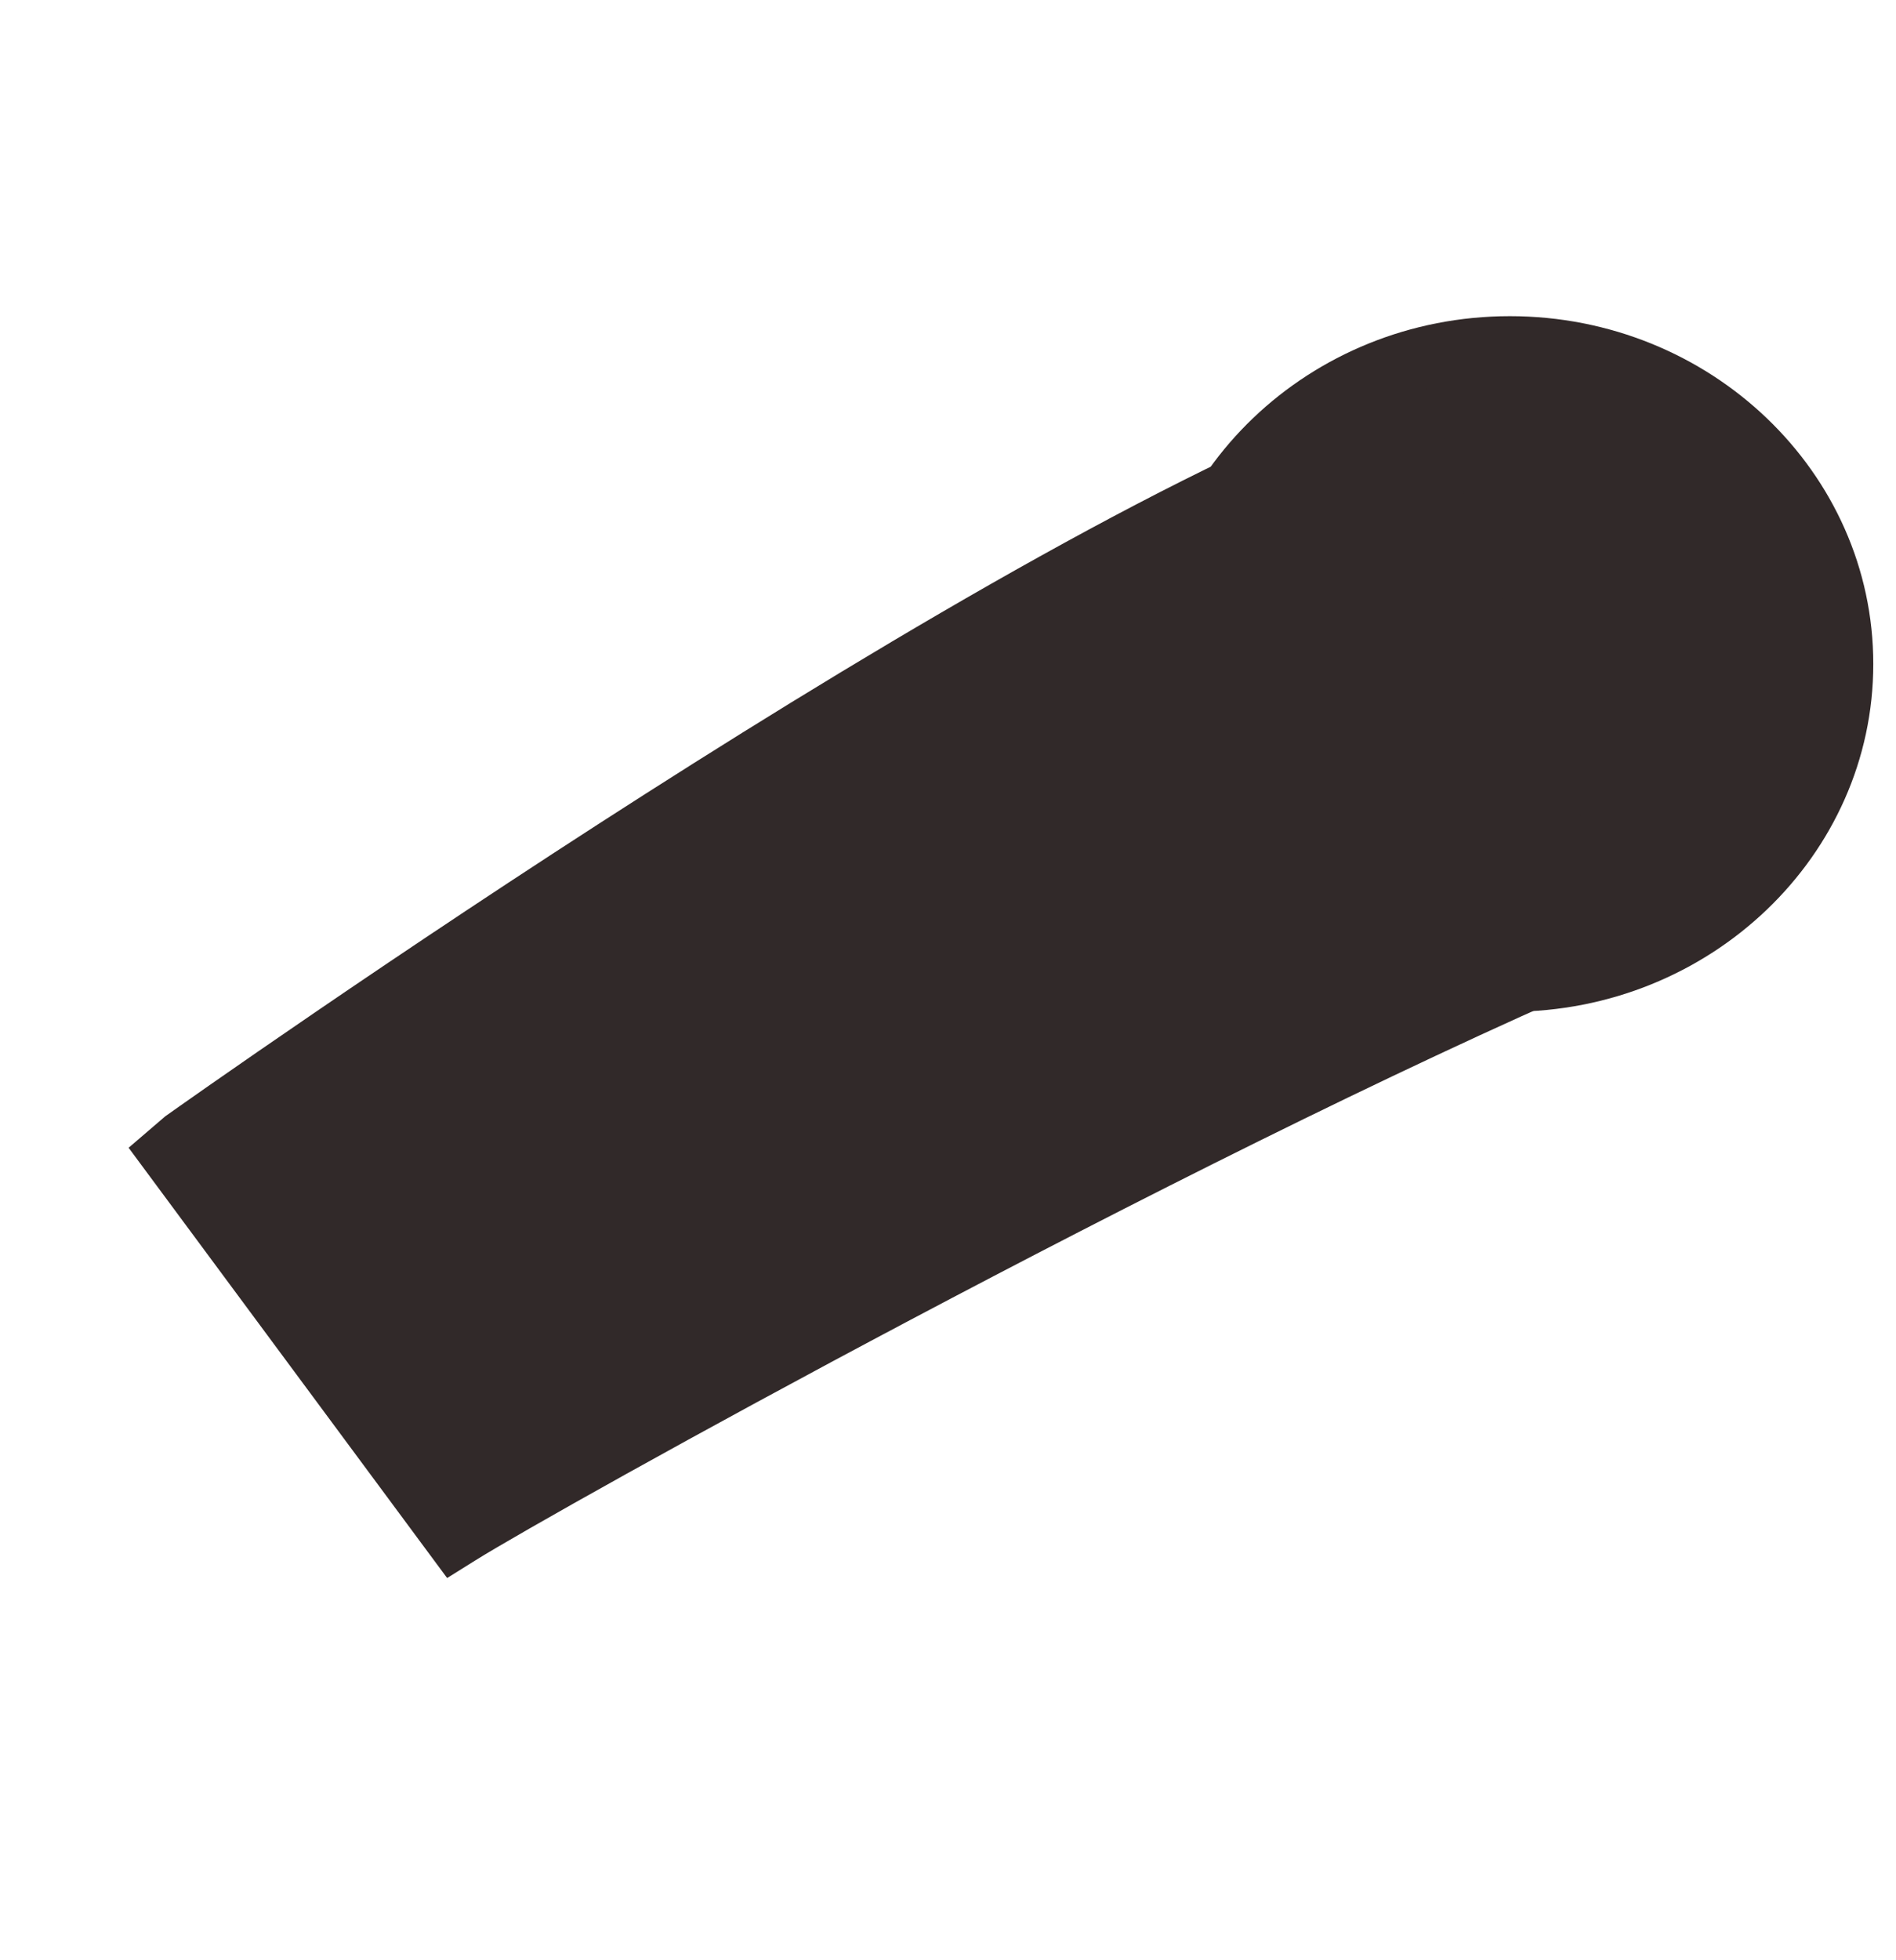 <?xml version="1.0" encoding="UTF-8"?> <svg xmlns="http://www.w3.org/2000/svg" width="60" height="62" viewBox="0 0 60 62" fill="none"><path d="M47.781 32C41.441 32 36.281 27.065 36.281 21C36.281 14.935 41.441 10 47.781 10C54.122 10 59.281 14.935 59.281 21C59.281 27.065 54.122 32 47.781 32Z" fill="#312929"></path><path d="M4.07 36.302L5.23 35.307C6.307 34.543 31.748 16.534 43.974 12.349L45.011 11.993L51.741 30.566L50.761 30.988C37.227 36.826 17.639 47.733 15.049 49.349L14.15 49.911L4.07 36.302Z" fill="#312929"></path></svg> 